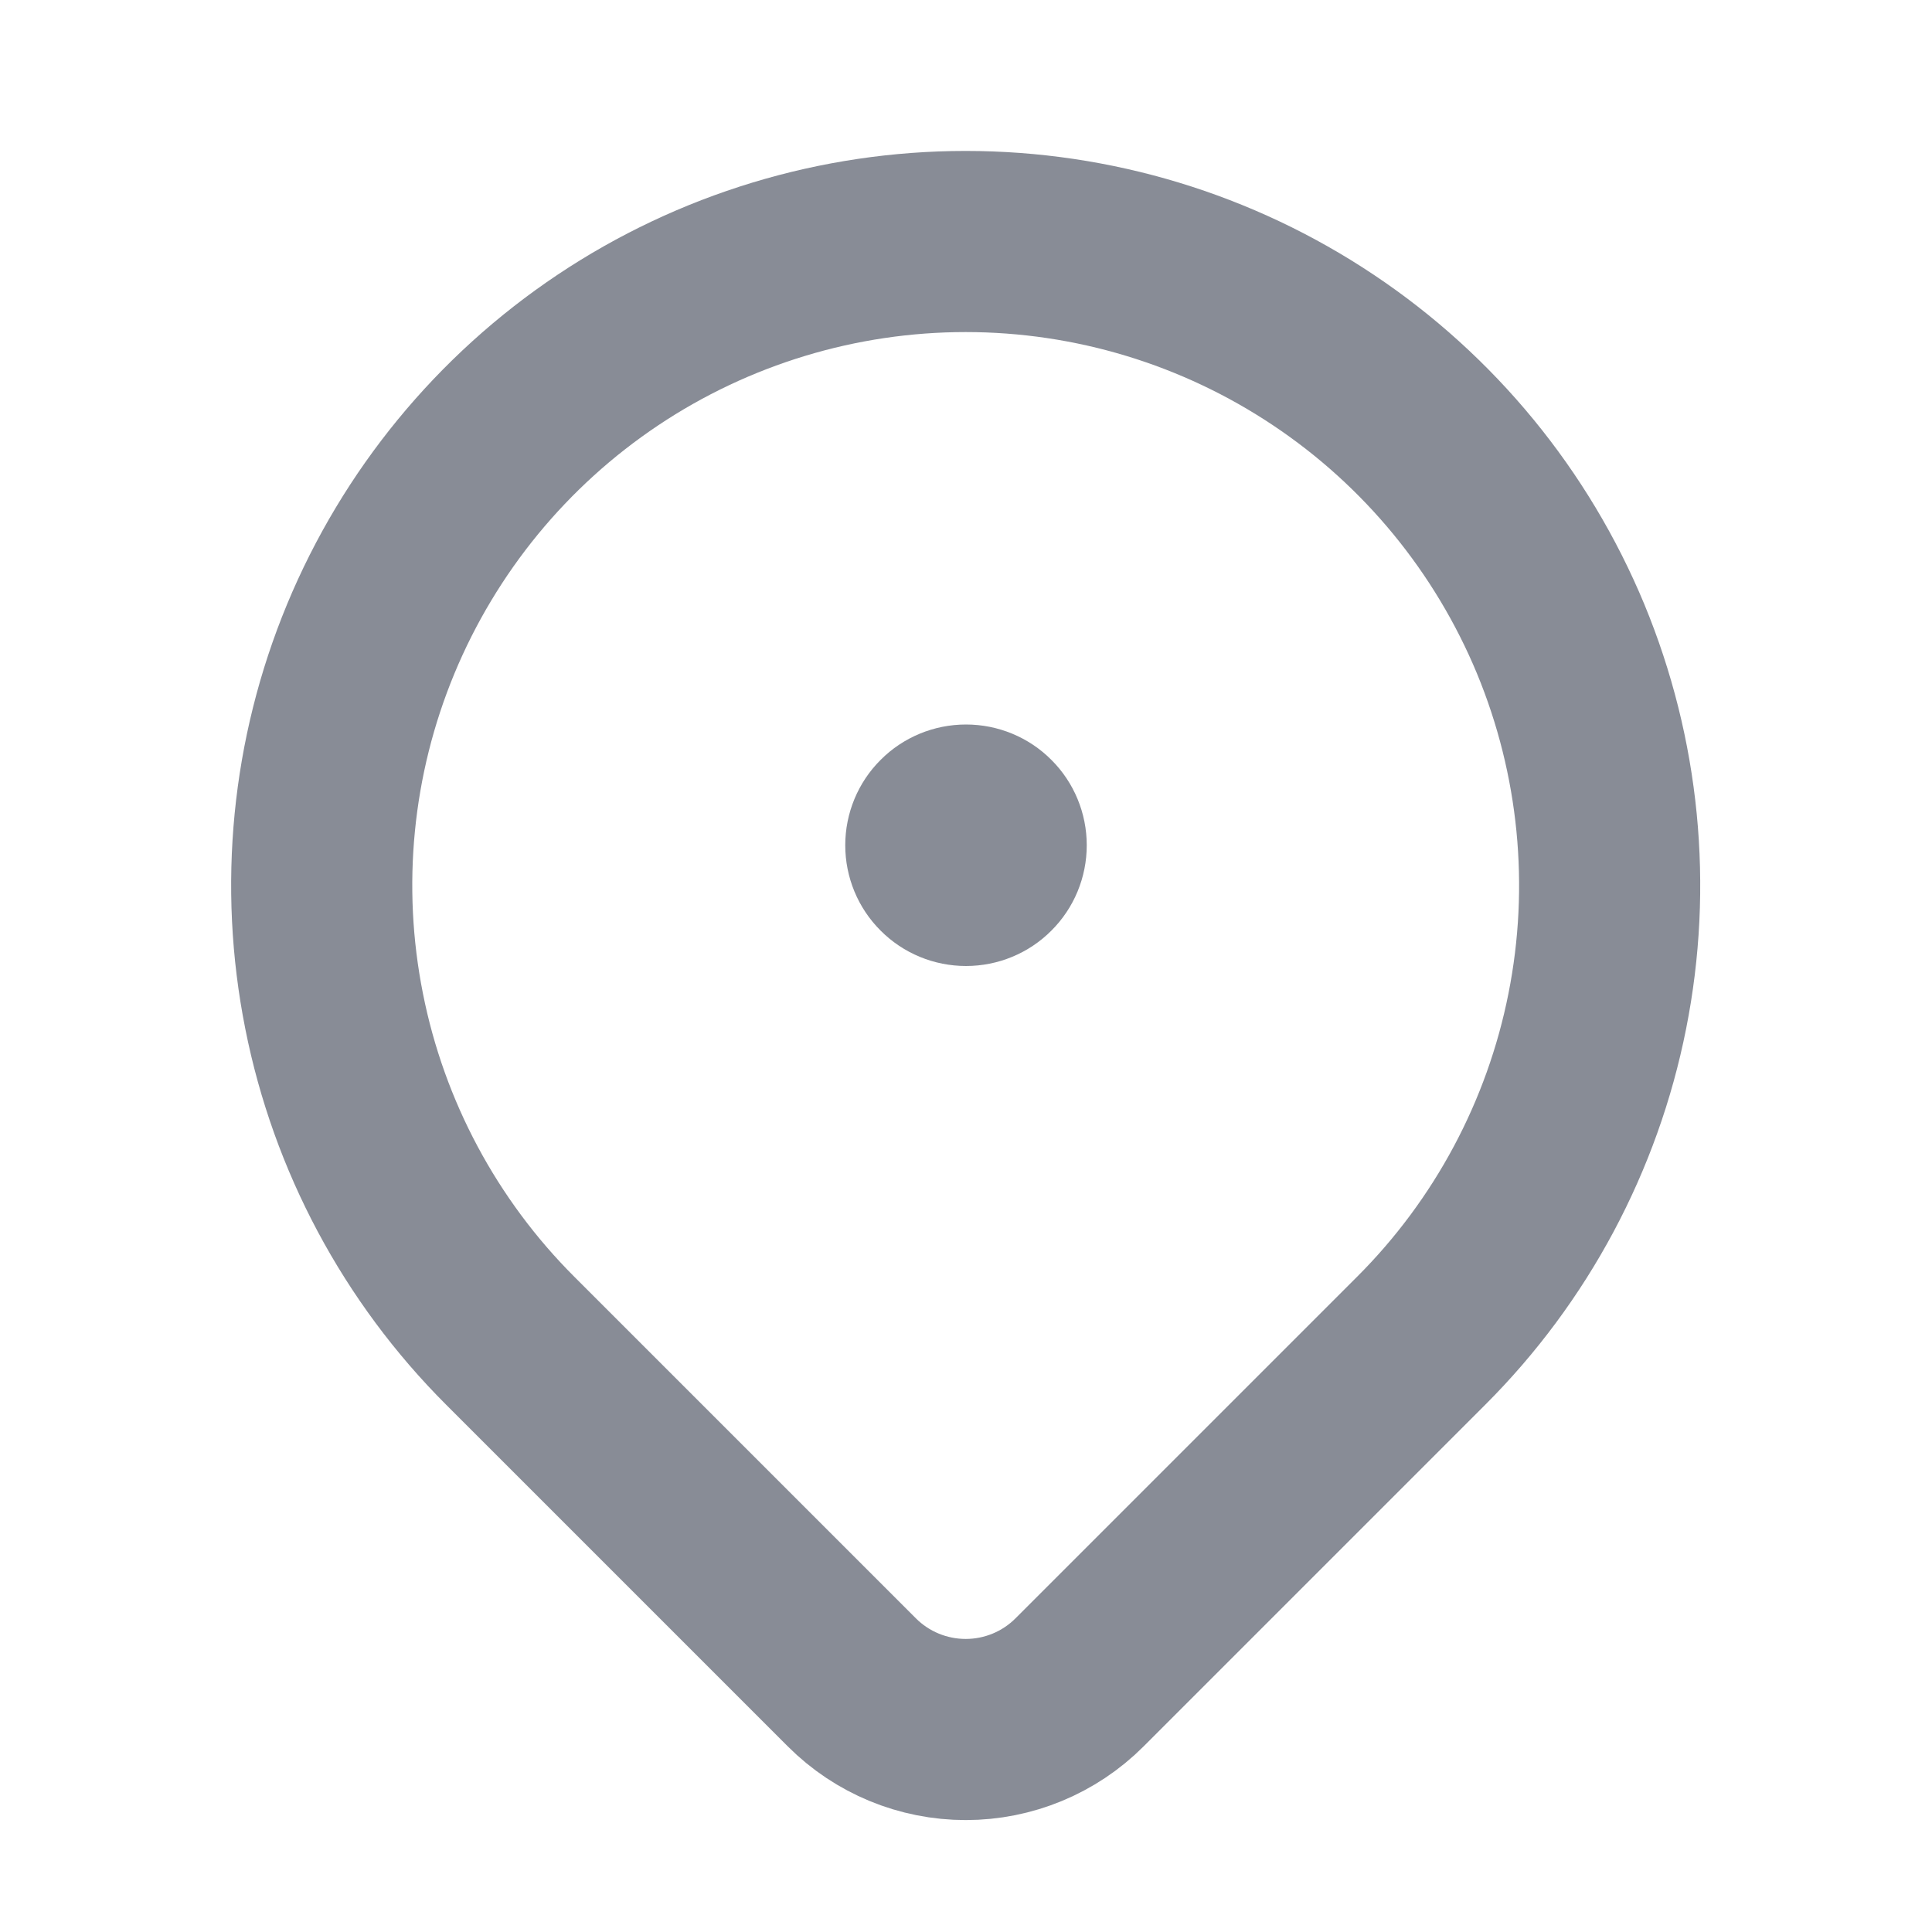 <svg width="16" height="16" viewBox="0 0 16 16" fill="none" xmlns="http://www.w3.org/2000/svg">
<path d="M7 7C7 7.265 7.105 7.52 7.293 7.707C7.48 7.895 7.735 8 8 8C8.265 8 8.52 7.895 8.707 7.707C8.895 7.52 9 7.265 9 7C9 6.735 8.895 6.48 8.707 6.293C8.52 6.105 8.265 6 8 6C7.735 6 7.48 6.105 7.293 6.293C7.105 6.48 7 6.735 7 7Z" fill="#888C96"/>
<path d="M11.769 11.104L8.94 13.933C8.69 14.183 8.351 14.323 7.998 14.323C7.644 14.323 7.305 14.183 7.055 13.933L4.226 11.104C3.48 10.359 2.972 9.408 2.767 8.374C2.561 7.339 2.666 6.267 3.07 5.292C3.474 4.318 4.157 3.485 5.034 2.899C5.911 2.313 6.943 2 7.997 2C9.052 2 10.083 2.313 10.96 2.899C11.838 3.485 12.521 4.318 12.925 5.292C13.328 6.267 13.434 7.339 13.228 8.374C13.023 9.408 12.515 10.359 11.769 11.104Z" stroke="#888C96" stroke-width="1.5" stroke-linecap="round" stroke-linejoin="round"/>
</svg>
